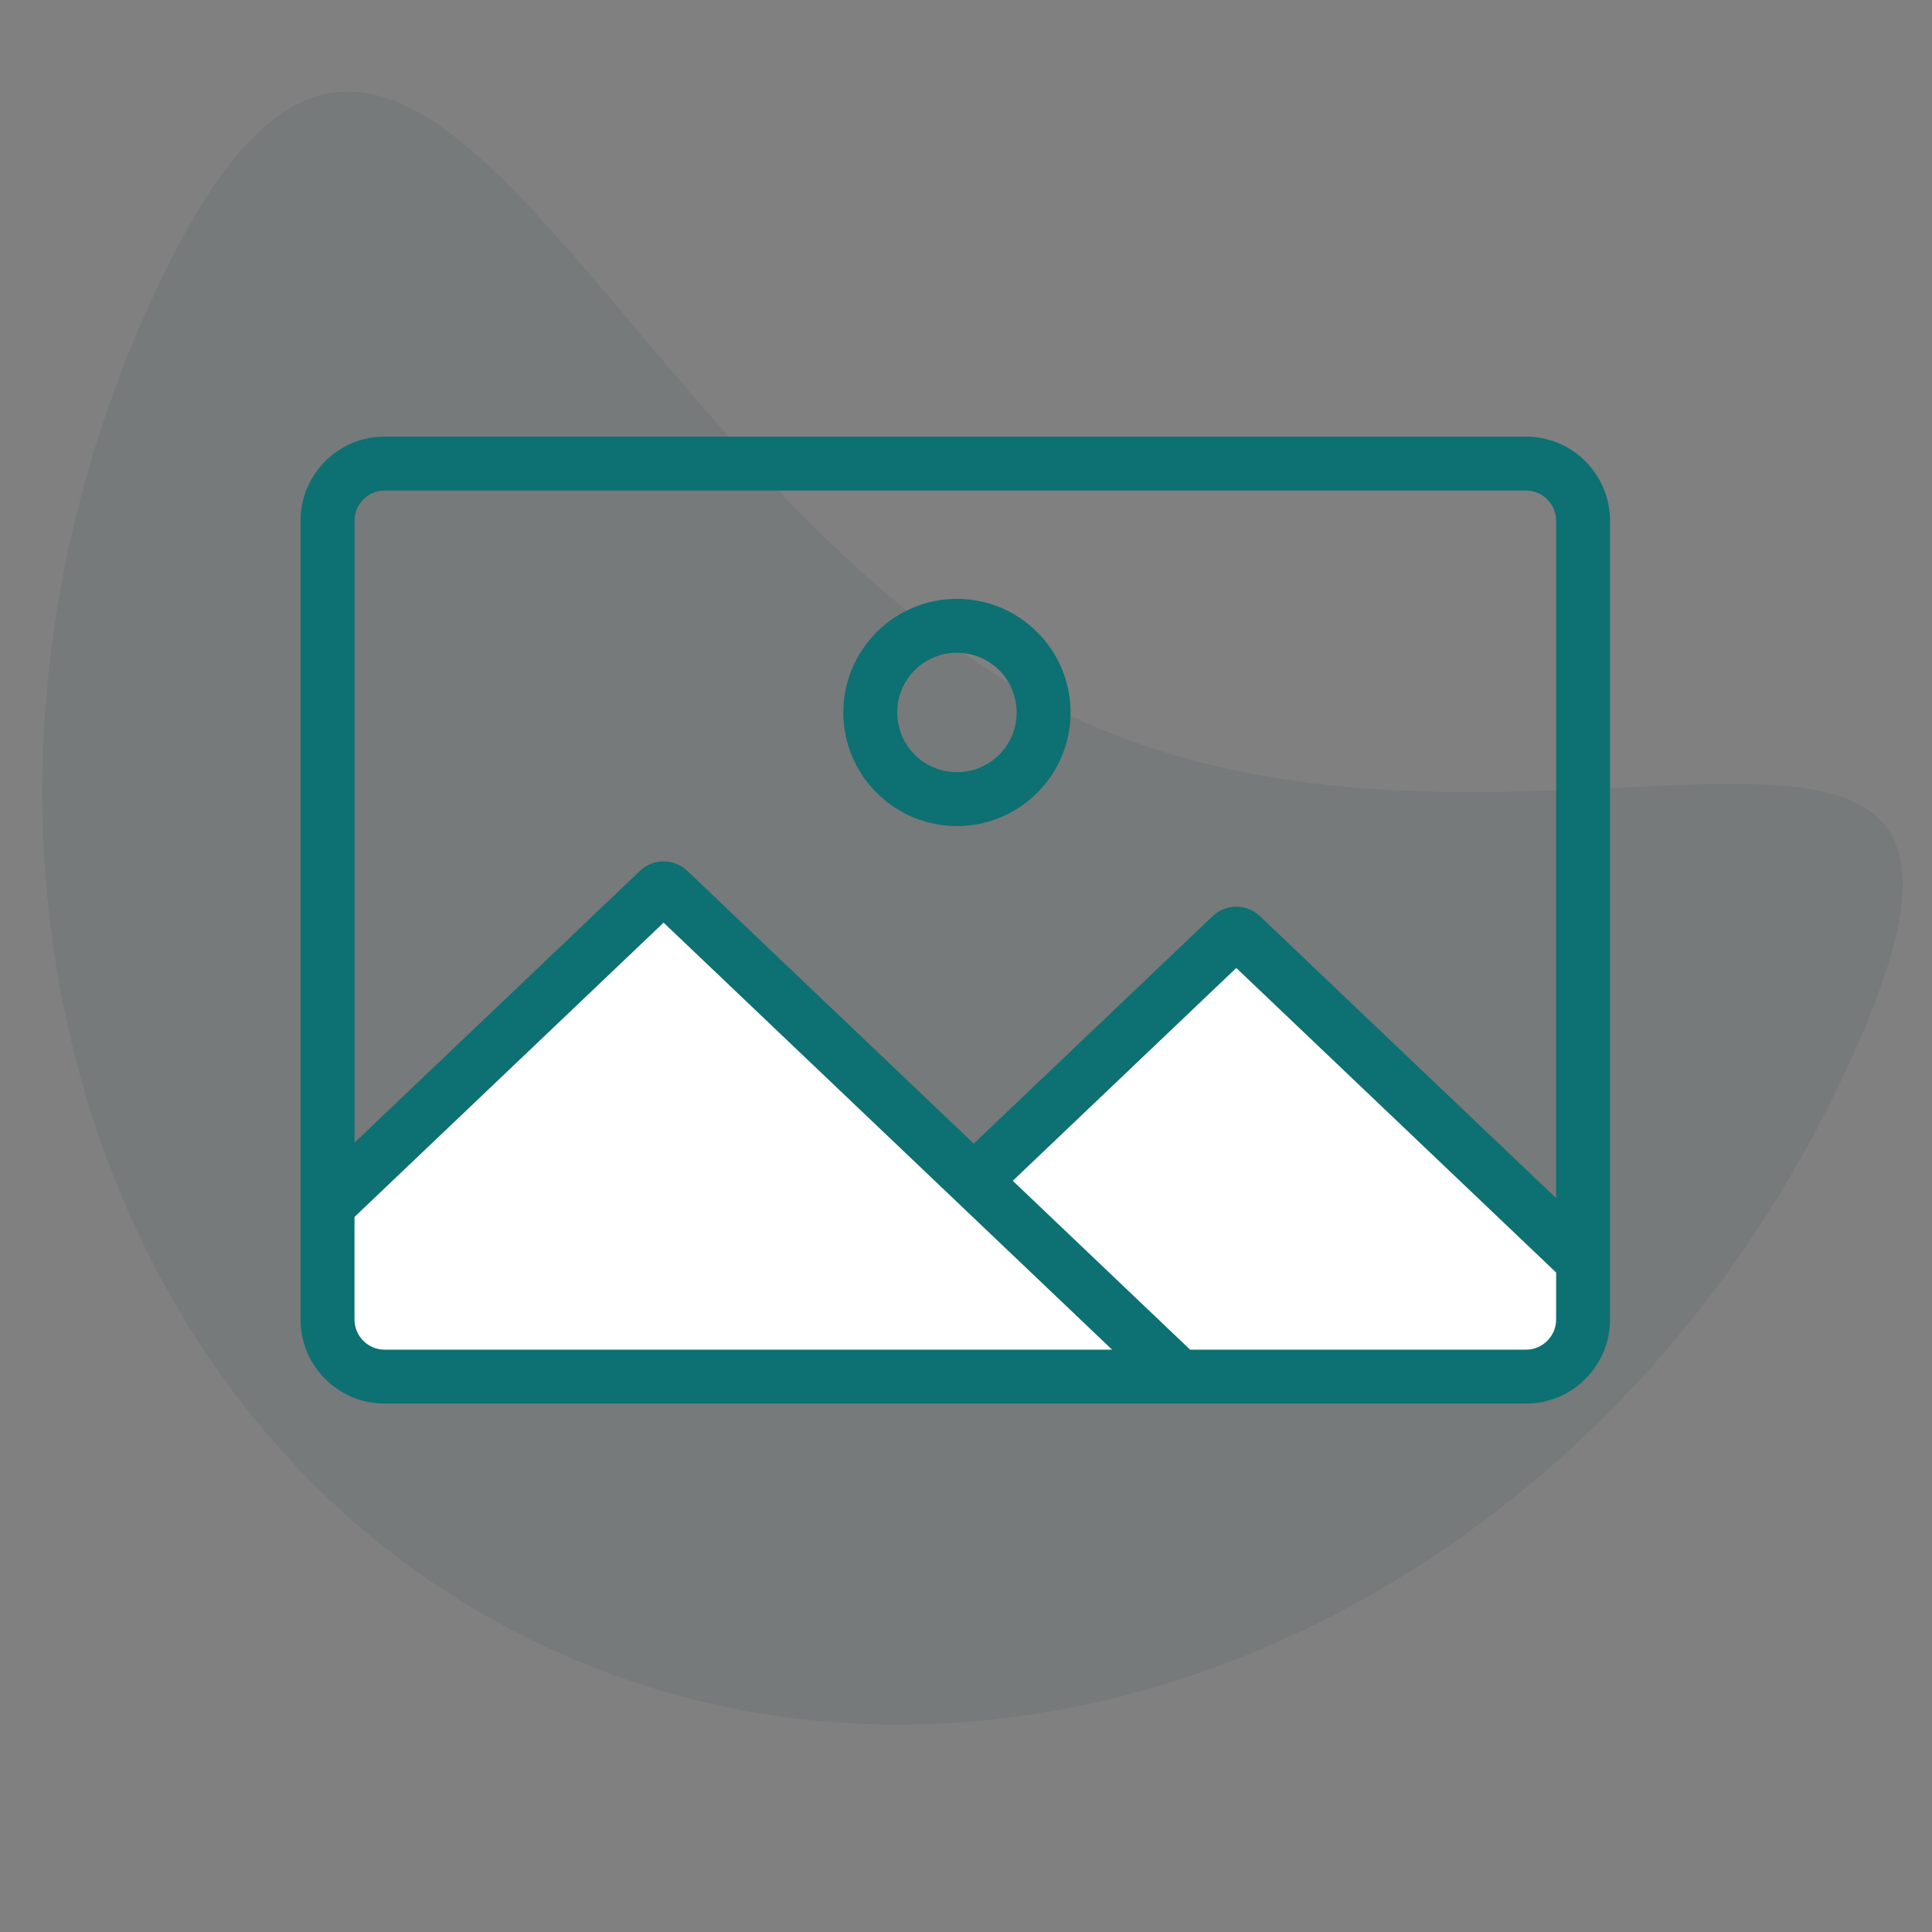 <svg width="90" height="90" viewBox="0 0 90 90" fill="none" xmlns="http://www.w3.org/2000/svg">
<rect x="0" y="0" width="90" height="90" fill="#808080" stroke="none"/>
<path opacity="0.08" d="M49.713 33.269C71.292 43.639 97.55 25.816 85.665 50.547C73.779 75.278 46.651 86.919 25.072 76.549C3.493 66.178 -4.365 37.723 7.52 12.992C19.406 -11.739 28.134 22.898 49.713 33.269Z" fill="#013536"/>
<path d="M30.791 41.586L15.027 55.636V62.833L17.426 64.203H51.352L53.751 62.833L30.791 41.586Z" fill="white"/>
<path d="M70.204 63.861H57.182H54.44L48.614 58.72L45.873 54.608L58.21 43.642L72.945 57.35V62.49L70.204 63.861Z" fill="white"/>
<path d="M17.916 20.339H71.087C73.243 20.339 75 22.096 75 24.253V61.472C75 63.628 73.243 65.385 71.087 65.385H17.916C15.759 65.385 14.002 63.628 14.002 61.472V24.253C14.002 22.096 15.759 20.339 17.916 20.339ZM45.36 53.275L56.492 42.677C57.108 42.091 58.075 42.091 58.69 42.677L72.49 55.816V24.253C72.49 23.483 71.858 22.851 71.088 22.851H17.917C17.147 22.851 16.515 23.483 16.515 24.253V53.23L29.816 40.567C30.431 39.98 31.399 39.98 32.014 40.567L45.361 53.276L45.36 53.275ZM72.49 59.278L57.591 45.092L47.179 55.006L55.441 62.873H71.088C71.858 62.873 72.49 62.242 72.49 61.472V59.278ZM51.806 62.873L30.913 42.981L16.514 56.69V61.472C16.514 62.242 17.146 62.873 17.916 62.873H51.805H51.806Z" fill="#0D7072"/>
<path d="M44.578 27.896C47.494 27.896 49.871 30.273 49.871 33.189C49.871 36.106 47.494 38.482 44.578 38.482C41.661 38.482 39.285 36.106 39.285 33.189C39.285 30.273 41.661 27.896 44.578 27.896ZM44.578 30.409C43.035 30.409 41.797 31.647 41.797 33.189C41.797 34.73 43.037 35.97 44.578 35.97C46.119 35.97 47.359 34.73 47.359 33.189C47.359 31.647 46.12 30.409 44.578 30.409Z" fill="#0D7072"/>
</svg>
